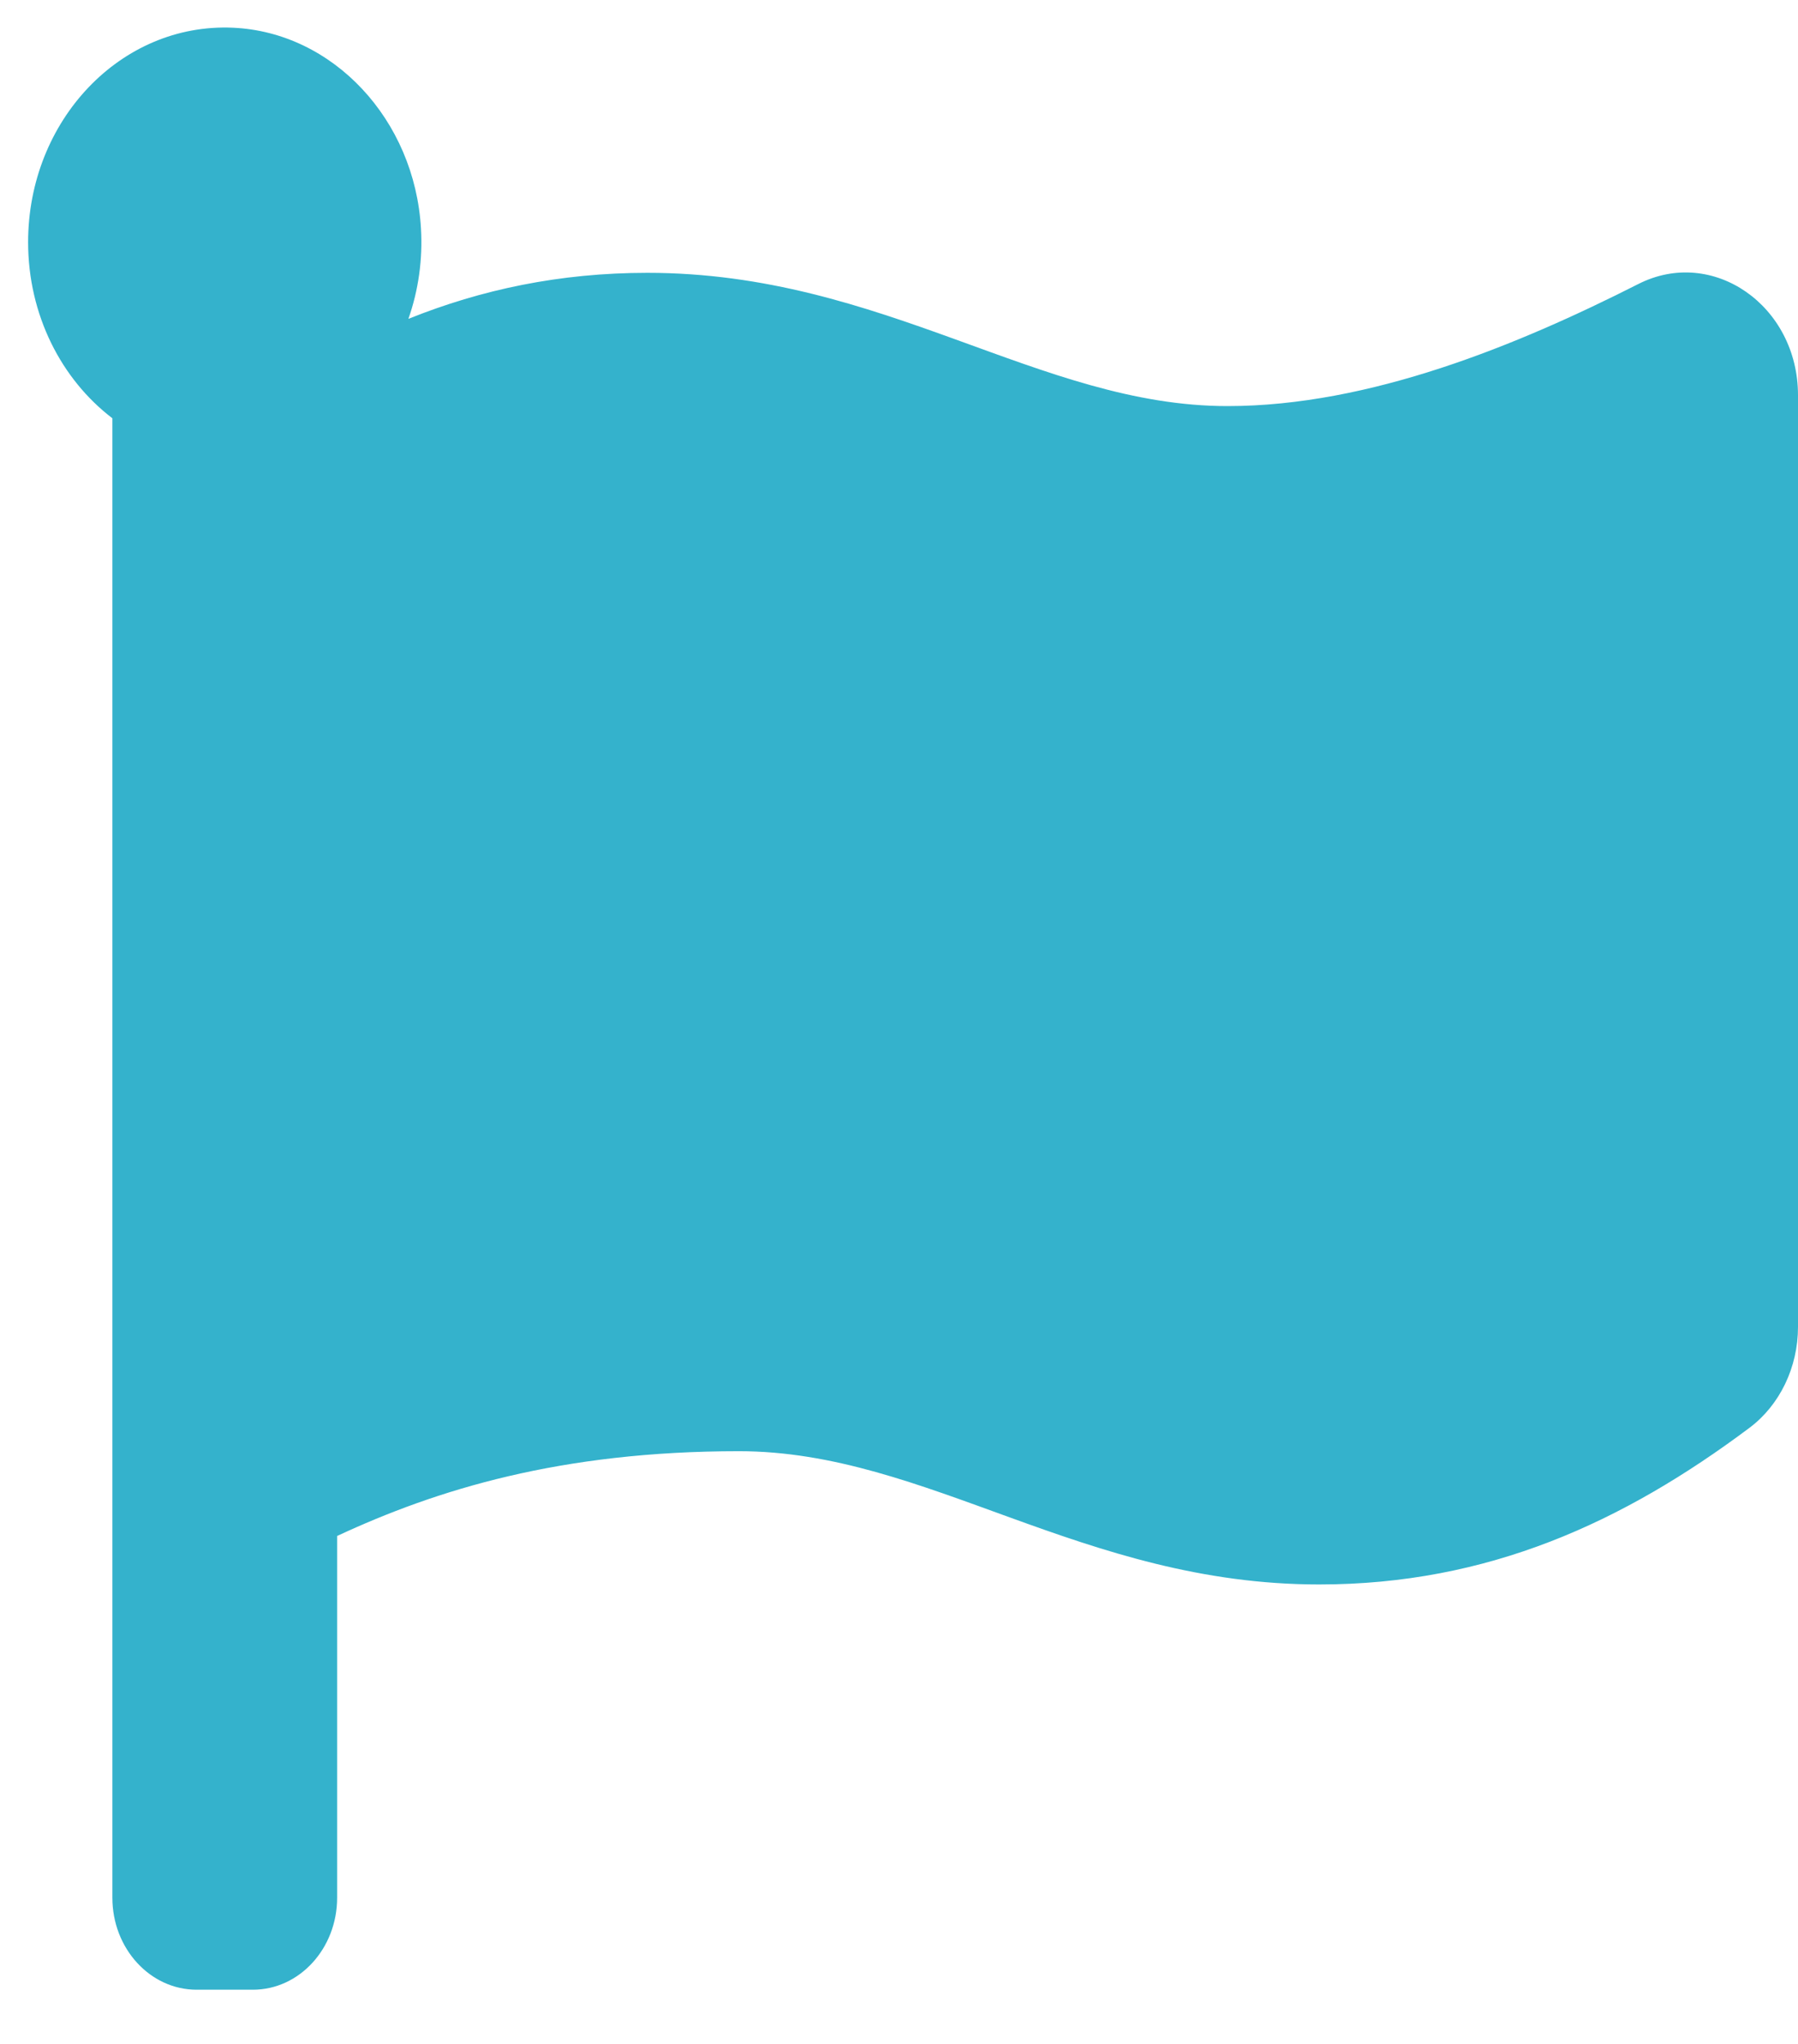 <svg width="22" height="25" viewBox="0 0 22 25" fill="none" xmlns="http://www.w3.org/2000/svg">
<g clip-path="url(#clip0)">
<path d="M15.02 4.967C12.718 4.967 10.816 3.337 7.921 3.337C6.849 3.337 5.888 3.542 4.997 3.9C5.121 3.548 5.173 3.171 5.151 2.796C5.075 1.463 4.074 0.393 2.85 0.339C1.476 0.278 0.344 1.476 0.344 2.962C0.344 3.854 0.752 4.641 1.375 5.116V23.212C1.375 23.833 1.837 24.337 2.406 24.337H3.094C3.663 24.337 4.125 23.833 4.125 23.212V18.787C5.341 18.221 6.857 17.75 9.042 17.75C11.345 17.75 13.246 19.38 16.141 19.38C18.211 19.38 19.865 18.617 21.405 17.465C21.778 17.186 22 16.723 22 16.23V4.834C22 3.738 20.957 3.012 20.046 3.474C18.57 4.222 16.76 4.967 15.02 4.967Z" fill="#34B2CC"/>
</g>
<defs>
<clipPath id="clip0">
<rect width="22" height="24" fill="white" transform="translate(0 0.337)"/>
</clipPath>
</defs>
</svg>

